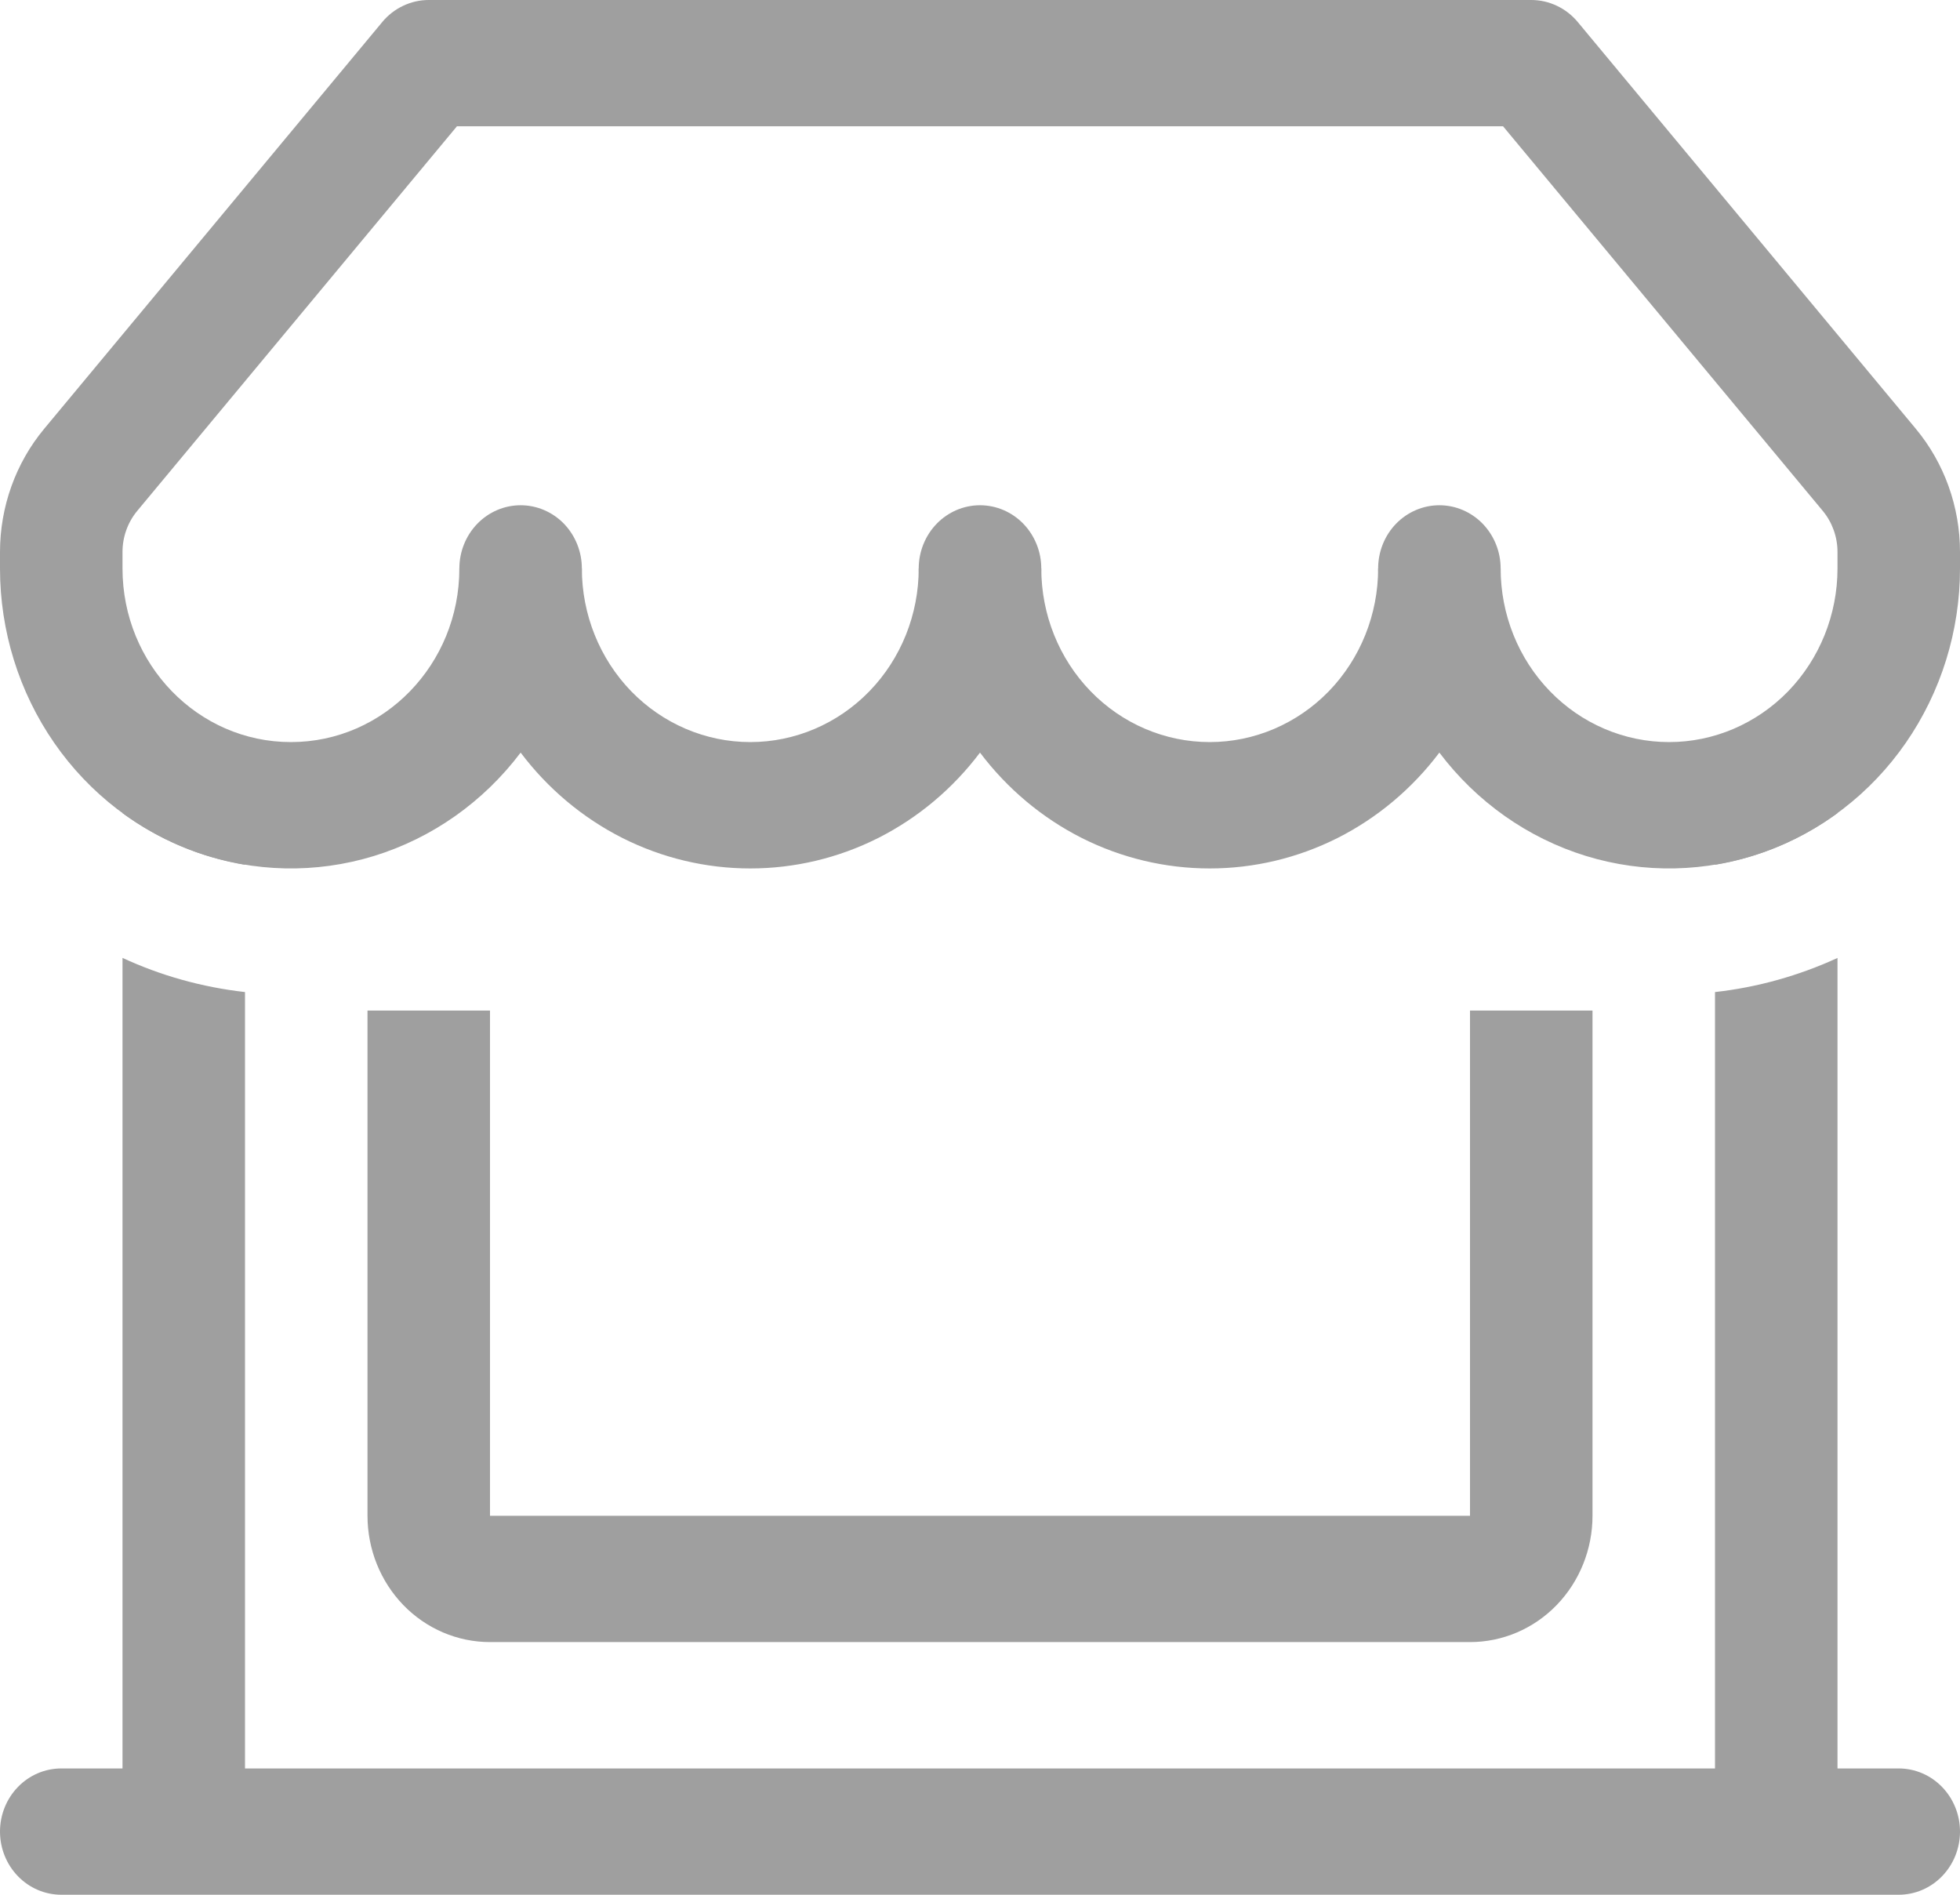 <svg width="30" height="29" viewBox="0 0 30 29" fill="none" xmlns="http://www.w3.org/2000/svg">
<path fill-rule="evenodd" clip-rule="evenodd" d="M5.85 0.338C5.938 0.232 6.047 0.147 6.17 0.089C6.293 0.03 6.427 -9.18397e-06 6.562 2.09332e-09H23.438C23.573 -9.18397e-06 23.707 0.03 23.83 0.089C23.953 0.147 24.062 0.232 24.15 0.338L29.323 6.562C29.76 7.087 30 7.757 30 8.449V8.7H28.125V8.449C28.125 8.218 28.045 7.995 27.9 7.82L23.006 1.933H6.994L2.1 7.82C1.955 7.995 1.875 8.218 1.875 8.449V8.7H2.71194e-08V8.449C2.36391e-05 7.757 0.24 7.087 0.677 6.562L5.852 0.336L5.85 0.338Z" fill="#9F9F9F"/>
<path d="M4.453 11.358C5.878 11.358 7.031 10.167 7.031 8.7H8.906C8.906 9.405 9.178 10.081 9.661 10.58C10.145 11.078 10.801 11.358 11.484 11.358C12.168 11.358 12.824 11.078 13.307 10.58C13.791 10.081 14.062 9.405 14.062 8.7H15.938C15.938 9.405 16.209 10.081 16.693 10.58C17.176 11.078 17.832 11.358 18.516 11.358C19.199 11.358 19.855 11.078 20.339 10.58C20.822 10.081 21.094 9.405 21.094 8.7H22.969C22.969 9.405 23.24 10.081 23.724 10.58C24.207 11.078 24.863 11.358 25.547 11.358C26.231 11.358 26.886 11.078 27.37 10.58C27.853 10.081 28.125 9.405 28.125 8.7H30C30 9.657 29.71 10.59 29.171 11.369C28.632 12.148 27.87 12.733 26.992 13.044C26.114 13.354 25.164 13.374 24.275 13.101C23.385 12.827 22.601 12.274 22.031 11.519C21.615 12.071 21.082 12.518 20.473 12.826C19.863 13.133 19.194 13.292 18.516 13.292C17.837 13.292 17.168 13.133 16.558 12.826C15.949 12.518 15.416 12.071 15 11.519C14.584 12.071 14.051 12.518 13.442 12.826C12.832 13.133 12.163 13.292 11.484 13.292C10.806 13.292 10.136 13.133 9.527 12.826C8.918 12.518 8.385 12.071 7.969 11.519C7.399 12.274 6.615 12.827 5.725 13.101C4.836 13.374 3.886 13.354 3.008 13.044C2.13 12.733 1.368 12.148 0.829 11.369C0.29 10.59 -0 9.657 2.71194e-08 8.7H1.875C1.875 10.169 3.03 11.358 4.453 11.358Z" fill="#9F9F9F"/>
<path d="M8.906 8.7C8.906 8.956 8.807 9.202 8.632 9.384C8.456 9.565 8.217 9.667 7.969 9.667C7.72 9.667 7.482 9.565 7.306 9.384C7.13 9.202 7.031 8.956 7.031 8.7C7.031 8.444 7.13 8.198 7.306 8.016C7.482 7.835 7.72 7.733 7.969 7.733C8.217 7.733 8.456 7.835 8.632 8.016C8.807 8.198 8.906 8.444 8.906 8.7ZM15.938 8.7C15.938 8.956 15.839 9.202 15.663 9.384C15.487 9.565 15.249 9.667 15 9.667C14.751 9.667 14.513 9.565 14.337 9.384C14.161 9.202 14.062 8.956 14.062 8.7C14.062 8.444 14.161 8.198 14.337 8.016C14.513 7.835 14.751 7.733 15 7.733C15.249 7.733 15.487 7.835 15.663 8.016C15.839 8.198 15.938 8.444 15.938 8.7ZM22.969 8.7C22.969 8.956 22.87 9.202 22.694 9.384C22.518 9.565 22.28 9.667 22.031 9.667C21.783 9.667 21.544 9.565 21.368 9.384C21.192 9.202 21.094 8.956 21.094 8.7C21.094 8.444 21.192 8.198 21.368 8.016C21.544 7.835 21.783 7.733 22.031 7.733C22.28 7.733 22.518 7.835 22.694 8.016C22.87 8.198 22.969 8.444 22.969 8.7ZM3.75 15.184V27.067H26.25V15.184C26.897 15.112 27.53 14.935 28.125 14.662V27.067H29.062C29.311 27.067 29.55 27.169 29.725 27.35C29.901 27.531 30 27.777 30 28.033C30 28.29 29.901 28.536 29.725 28.717C29.55 28.898 29.311 29 29.062 29H0.938C0.689 29 0.45 28.898 0.275 28.717C0.099 28.536 2.71194e-08 28.29 2.71194e-08 28.033C2.71194e-08 27.777 0.099 27.531 0.275 27.35C0.45 27.169 0.689 27.067 0.938 27.067H1.875V14.661C2.458 14.931 3.088 15.109 3.75 15.184ZM3.75 13.236V11.6H1.875V12.445C2.421 12.845 3.06 13.121 3.75 13.236ZM28.125 12.445C27.579 12.845 26.94 13.121 26.25 13.236V11.6H28.125V12.445Z" fill="#9F9F9F"/>
<path d="M7.5 23.2V15.467H5.625V23.2C5.625 23.713 5.823 24.204 6.174 24.567C6.526 24.93 7.003 25.133 7.5 25.133H22.5C22.997 25.133 23.474 24.93 23.826 24.567C24.177 24.204 24.375 23.713 24.375 23.2V15.467H22.5V23.2H7.5Z" fill="#9F9F9F"/>
</svg>
